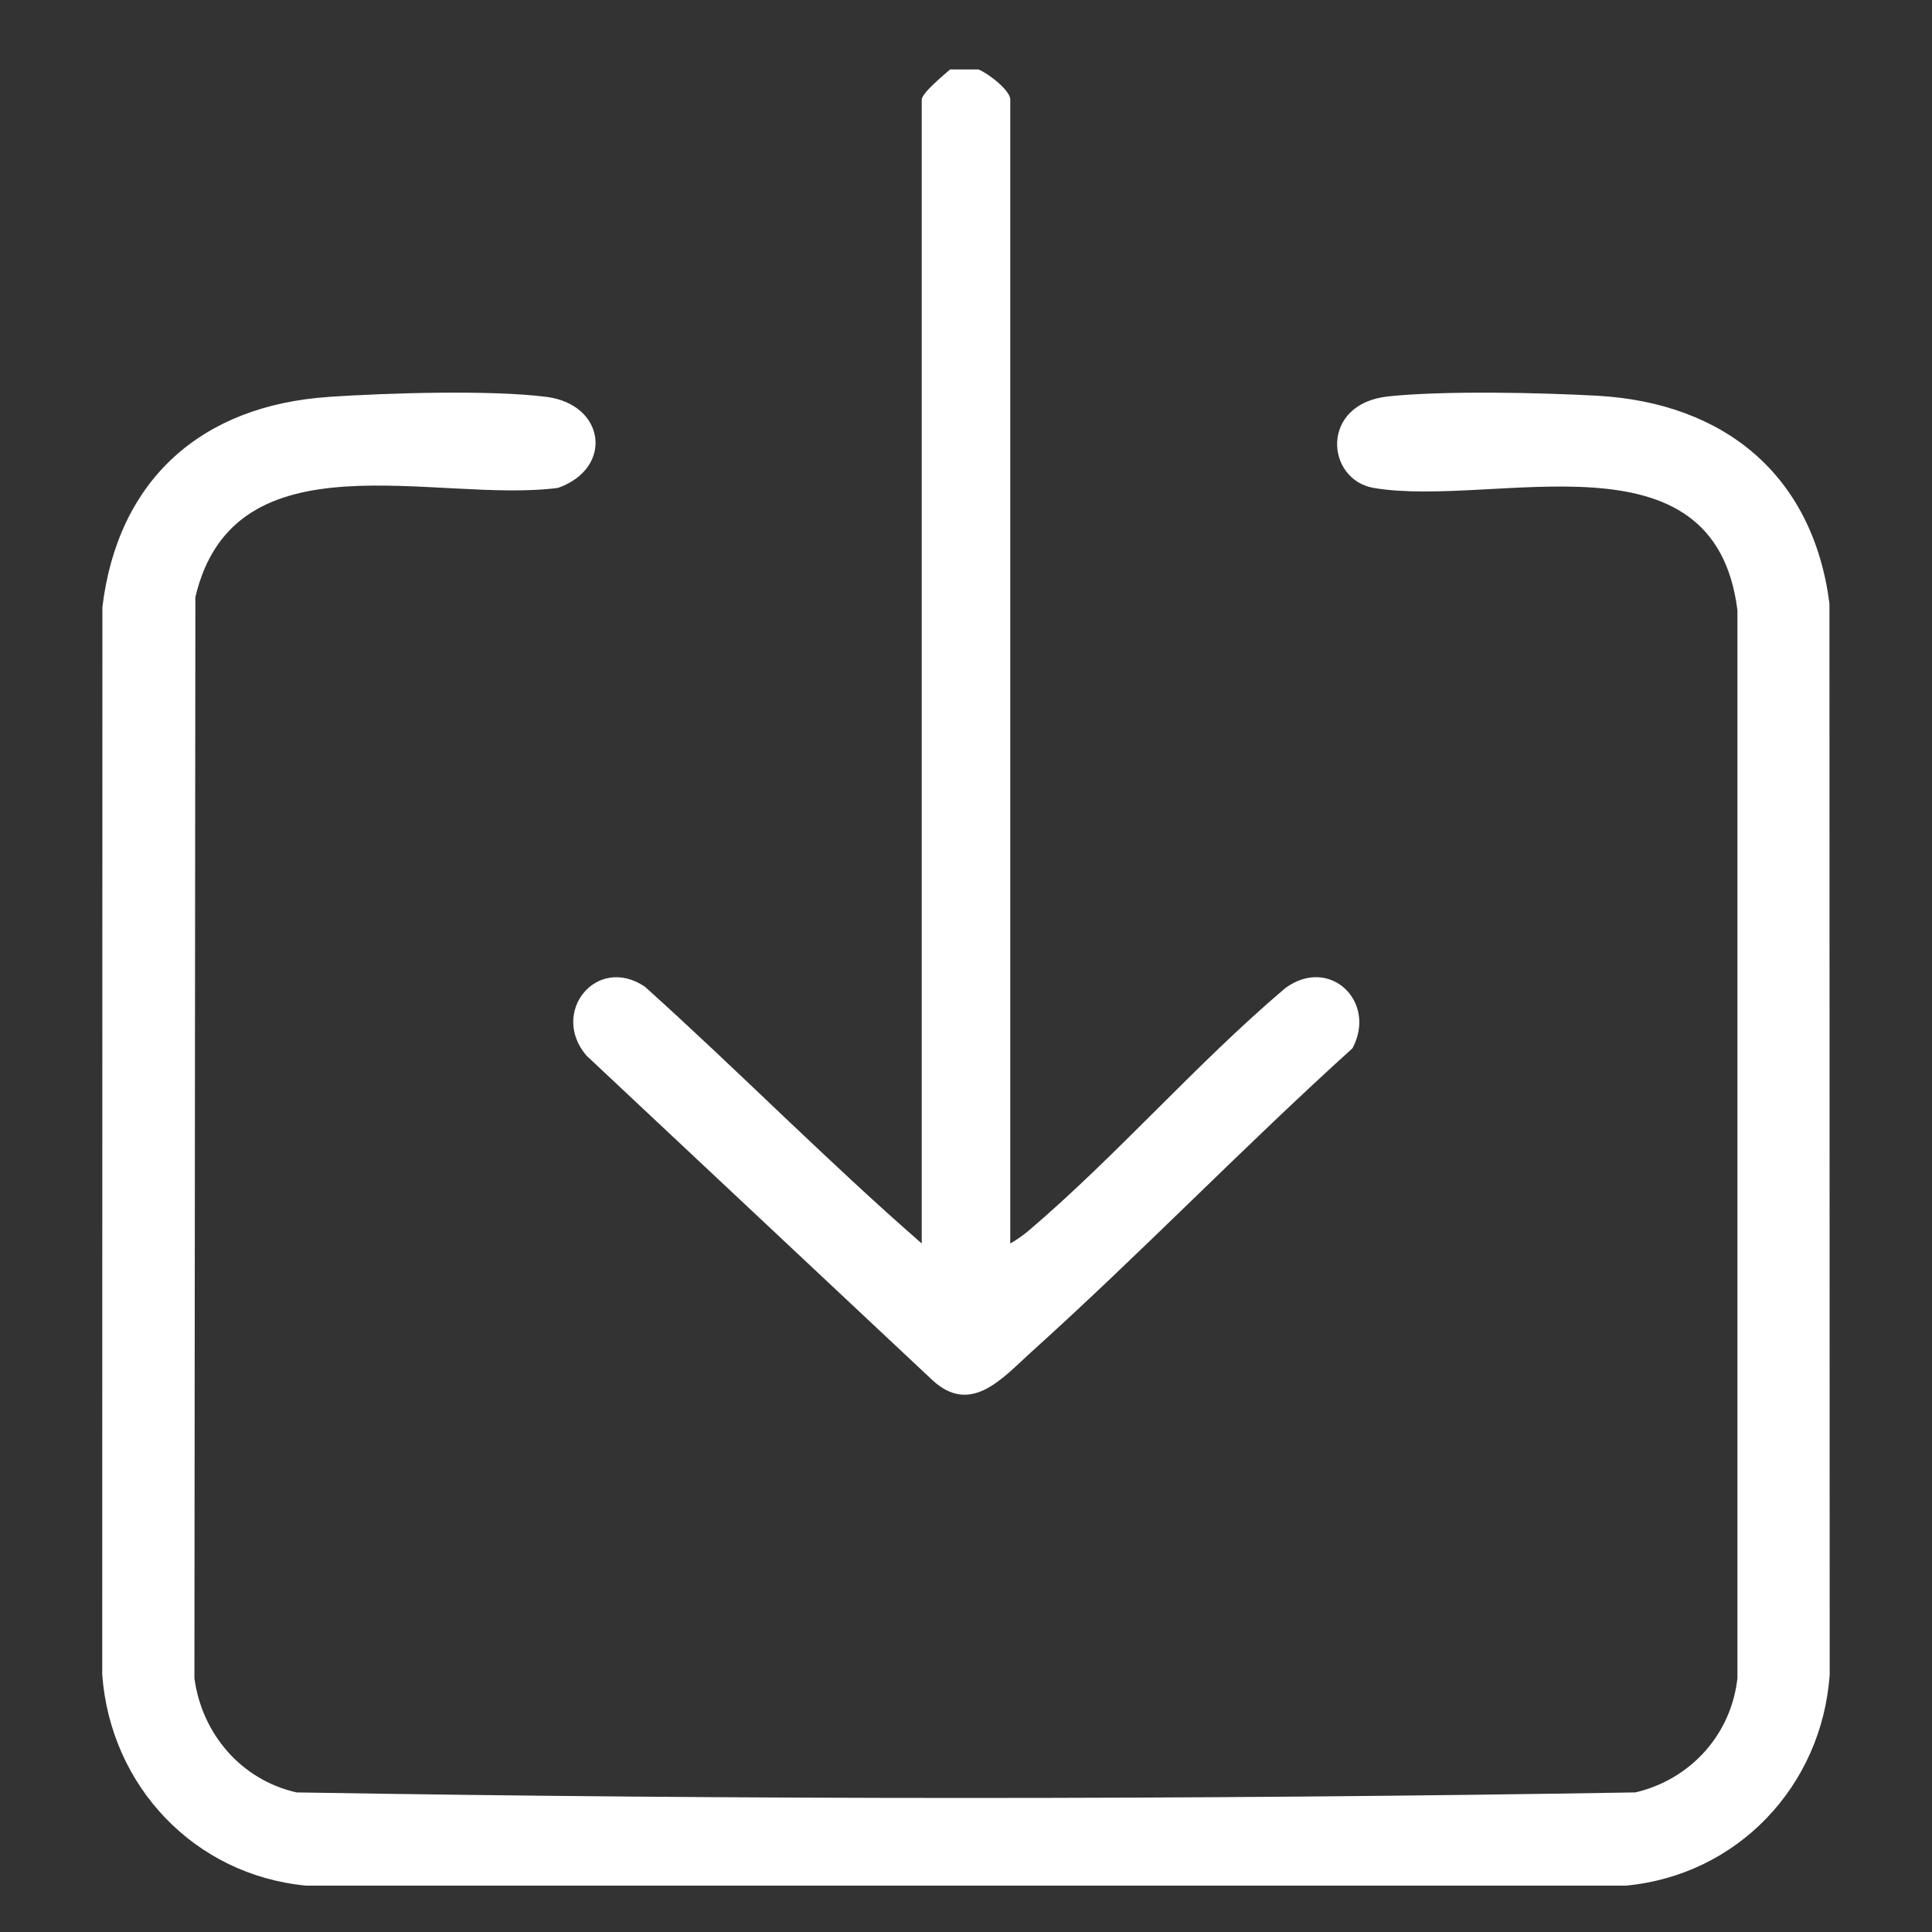 <svg width="24" height="24" viewBox="0 0 24 24" fill="none" xmlns="http://www.w3.org/2000/svg">
<rect x="0" y="0" width="24" height="24" fill="#333333" stroke="none"/>
<path d="M12.154 0.863C12.267 0.905 12.55 1.119 12.55 1.238V15.447C12.627 15.403 12.704 15.35 12.772 15.293C13.865 14.365 14.863 13.209 15.966 12.275C16.517 11.87 17.11 12.443 16.801 13.022C15.446 14.247 14.172 15.569 12.816 16.791C12.452 17.12 12.062 17.588 11.582 17.144L7.285 13.113C6.828 12.578 7.409 11.854 8.01 12.256C9.173 13.302 10.273 14.421 11.45 15.447V1.238C11.45 1.157 11.729 0.927 11.802 0.863H12.155H12.154Z" fill="white"/>
<path d="M4.082 4.93C4.807 4.882 6.089 4.841 6.788 4.93C7.521 5.024 7.624 5.817 6.931 6.061C5.412 6.258 2.908 5.367 2.427 7.418L2.415 20.847C2.508 21.541 2.999 22.111 3.683 22.266C9.216 22.358 14.782 22.358 20.315 22.266C20.998 22.106 21.505 21.55 21.583 20.847V7.582C21.298 5.29 18.574 6.313 17.068 6.062C16.466 5.961 16.391 5.014 17.247 4.924C17.94 4.851 19.131 4.877 19.843 4.916C21.42 5.005 22.519 5.899 22.726 7.496L22.729 20.803C22.632 22.189 21.582 23.296 20.195 23.424H3.803C2.417 23.293 1.372 22.189 1.27 20.803L1.272 7.54C1.465 5.954 2.506 5.036 4.082 4.931V4.93Z" fill="white"/>
</svg>
